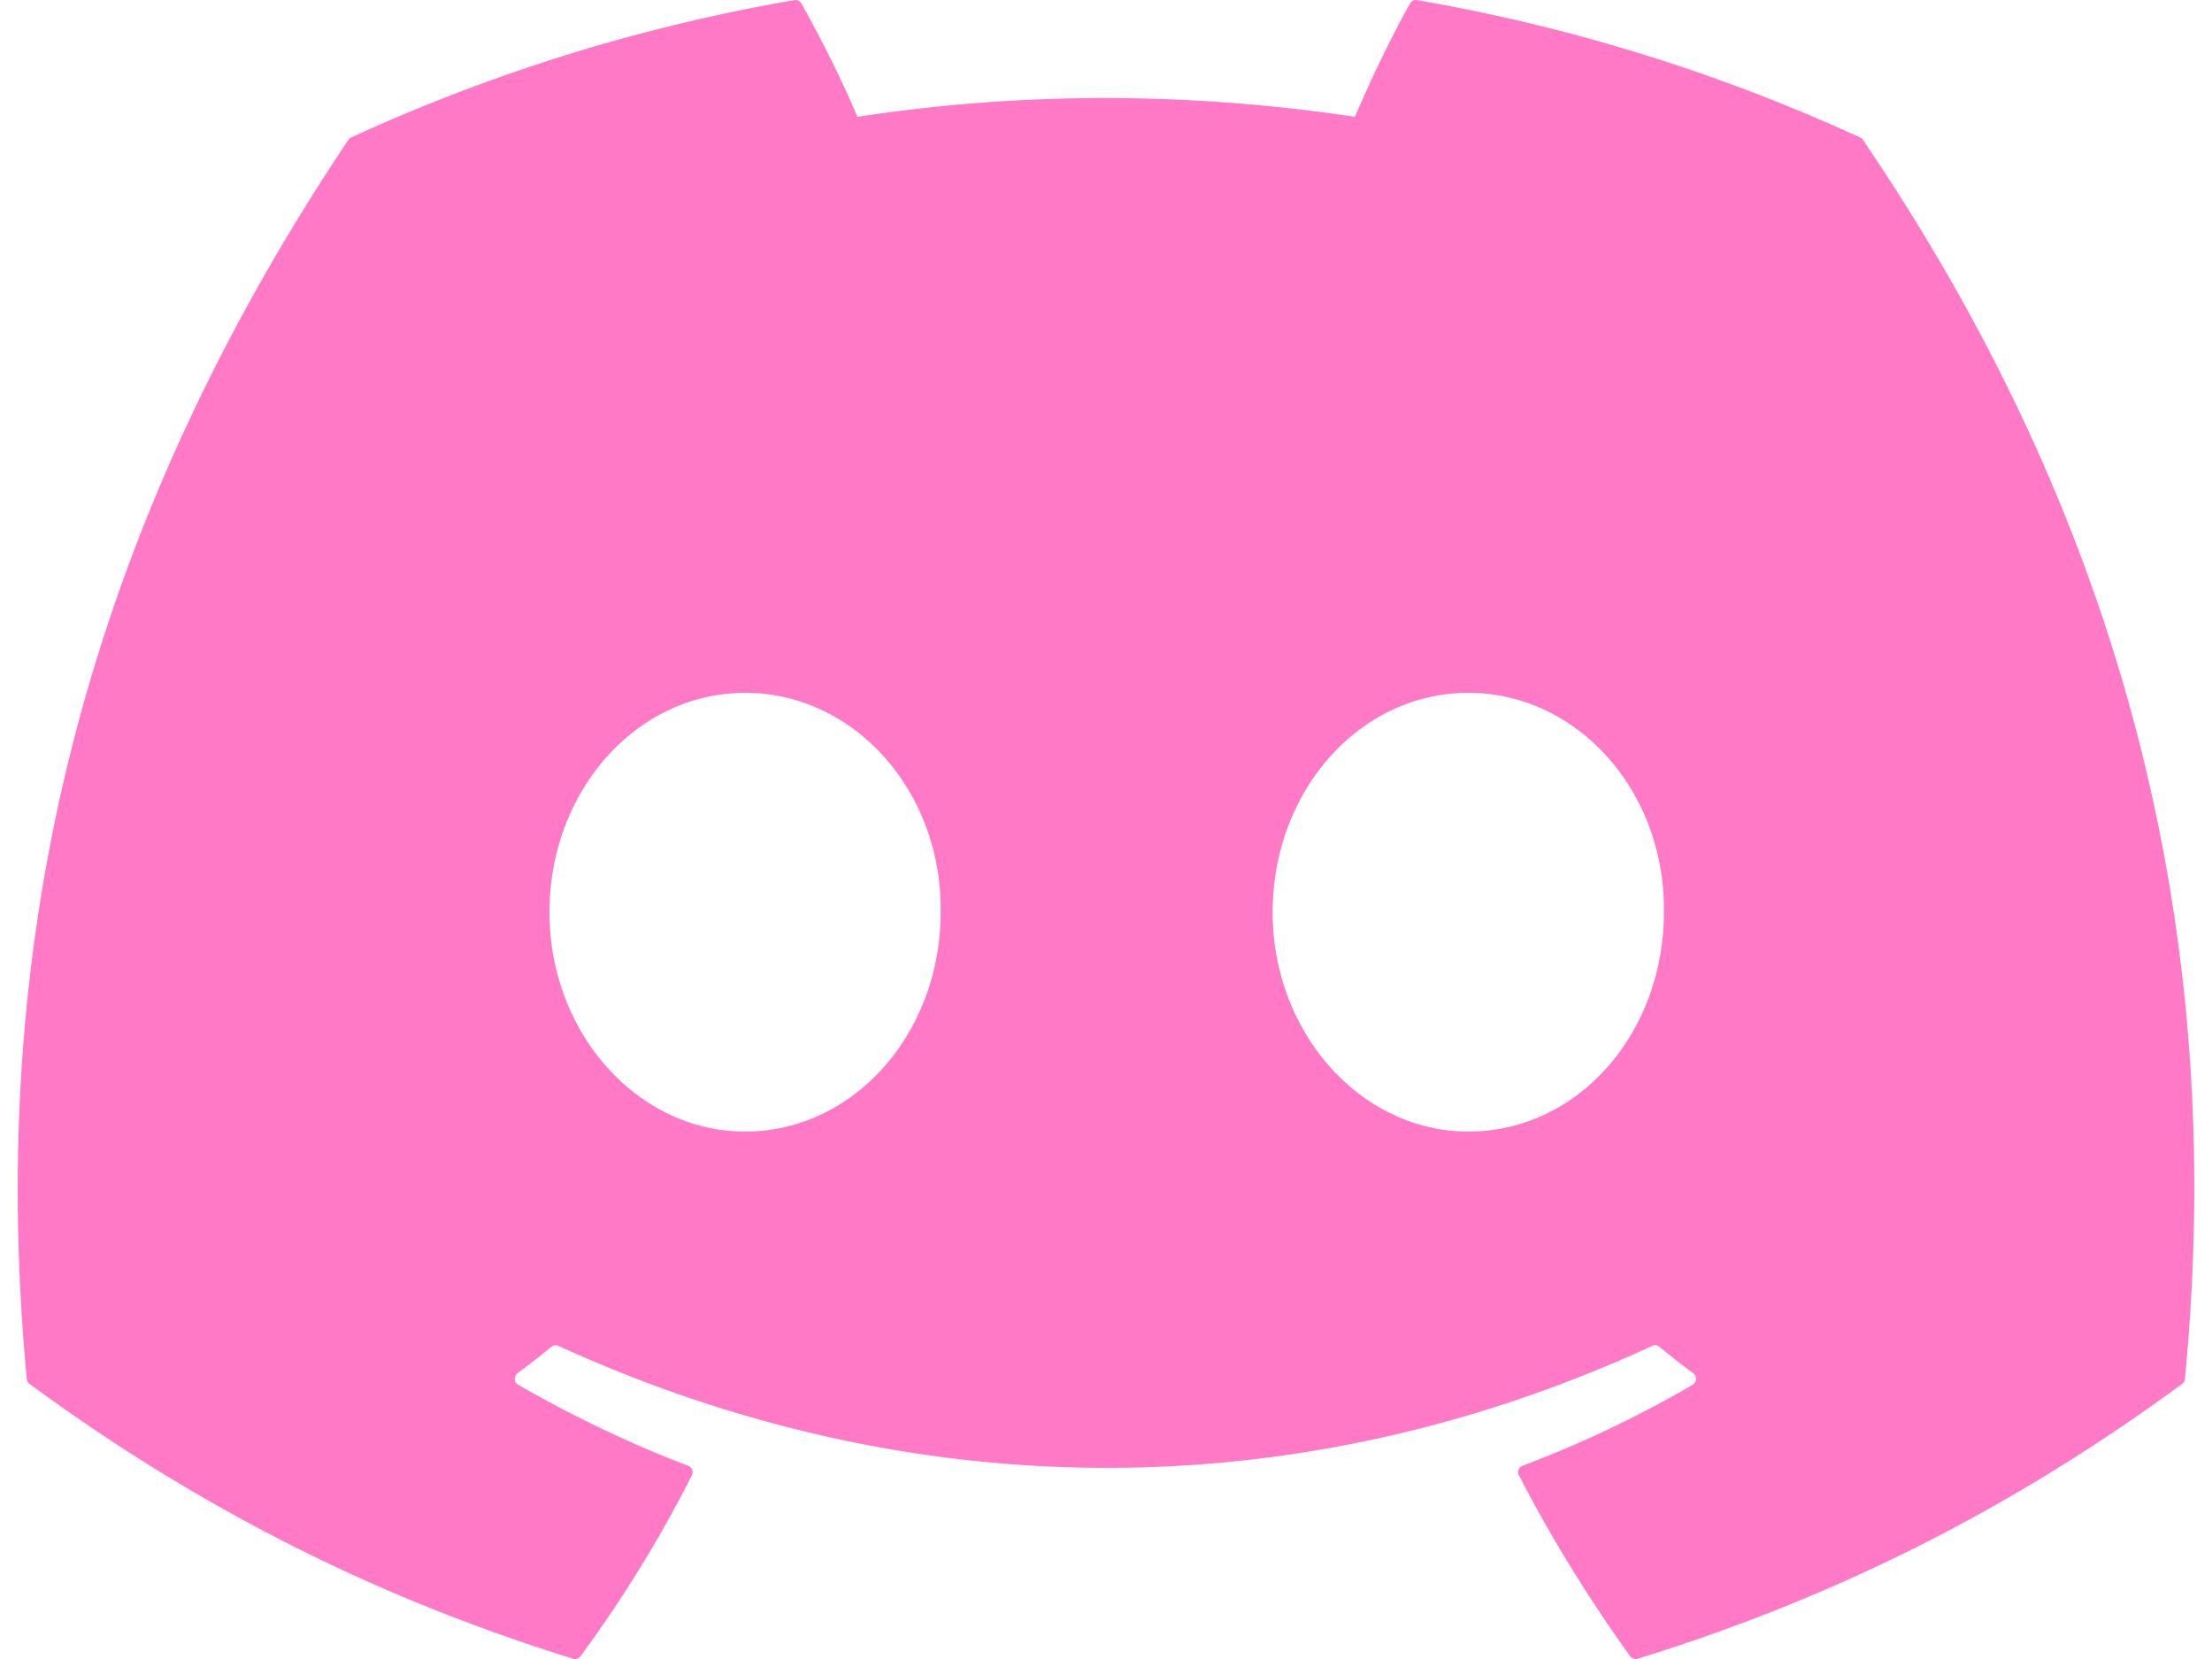 <svg fill="#ff79c6" role="img" viewBox="0 0 32 24" xmlns="http://www.w3.org/2000/svg"><title>Discord</title><path d="M26.912 1.99a25.965 25.965 0 0 0-6.41-1.988 0.097 0.097 0 0 0-0.103 0.048c-0.277 0.492-0.583 1.135-0.798 1.64-2.42-0.362-4.828-0.362-7.198 0-0.215-0.516-0.532-1.147-0.81-1.64a0.101 0.101 0 0 0-0.103-0.048 25.893 25.893 0 0 0-6.41 1.987 0.092 0.092 0 0 0-0.042 0.037C0.956 8.124-0.162 14.073 0.387 19.948a0.108 0.108 0 0 0 0.041 0.073c2.693 1.978 5.302 3.179 7.862 3.975a0.102 0.102 0 0 0 0.11-0.037c0.606-0.827 1.145-1.699 1.609-2.616a0.1 0.1 0 0 0-0.055-0.139c-0.856-0.325-1.672-0.721-2.456-1.17a0.101 0.101 0 0 1-0.01-0.168c0.165-0.124 0.33-0.252 0.488-0.382a0.097 0.097 0 0 1 0.102-0.014c5.153 2.353 10.732 2.353 15.824 0a0.097 0.097 0 0 1 0.103 0.013c0.158 0.13 0.323 0.26 0.489 0.383a0.101 0.101 0 0 1-0.009 0.168 16.135 16.135 0 0 1-2.457 1.169 0.1 0.1 0 0 0-0.054 0.14c0.473 0.916 1.013 1.788 1.608 2.615a0.1 0.1 0 0 0 0.11 0.038c2.573-0.796 5.182-1.997 7.875-3.975a0.101 0.101 0 0 0 0.041-0.072c0.657-6.792-1.1-12.692-4.656-17.922a0.08 0.08 0 0 0-0.04-0.038zM10.778 16.37c-1.551 0-2.83-1.424-2.829-3.173 0-1.749 1.254-3.173 2.83-3.174 1.589 0 2.854 1.437 2.829 3.174 0 1.749-1.254 3.173-2.83 3.173z m10.463 0c-1.551 0-2.83-1.424-2.83-3.173 0-1.749 1.253-3.173 2.83-3.174 1.589 0 2.854 1.437 2.83 3.174 0 1.749-1.241 3.173-2.83 3.173Z"/></svg>